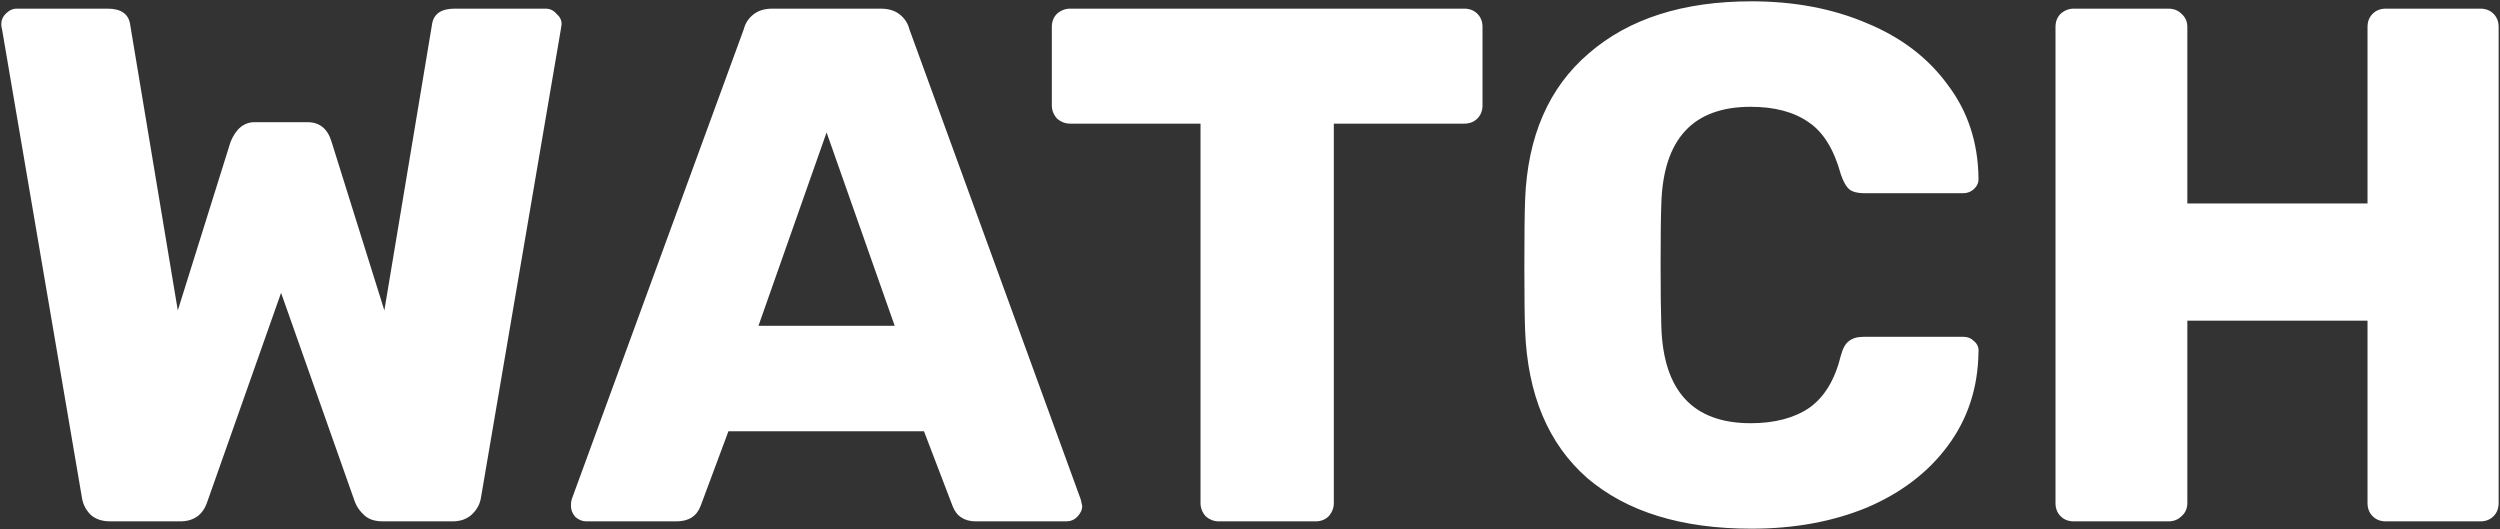 <?xml version="1.0" encoding="UTF-8"?> <svg xmlns="http://www.w3.org/2000/svg" width="983" height="208" viewBox="0 0 983 208" fill="none"><rect x="0" y="0" width="983" height="208" fill="#333333" stroke="none"/> <path d="M43.416 205C40.152 205 37.56 204.136 35.64 202.408C33.72 200.488 32.568 198.184 32.184 195.496L0.792 11.464C0.6 10.888 0.504 10.216 0.504 9.448C0.504 7.912 1.08 6.568 2.232 5.416C3.576 4.072 5.016 3.4 6.552 3.4H42.264C47.64 3.4 50.616 5.512 51.192 9.736L69.912 122.056L90.648 55.816C92.76 50.632 95.928 48.04 100.152 48.04H120.888C125.688 48.04 128.856 50.632 130.392 55.816L151.128 122.056L169.848 9.736C170.424 5.512 173.4 3.4 178.776 3.4H214.488C216.216 3.4 217.656 4.072 218.808 5.416C220.152 6.568 220.824 7.912 220.824 9.448L220.536 11.464L189.144 195.496C188.76 198.184 187.512 200.488 185.4 202.408C183.48 204.136 180.984 205 177.912 205H150.552C147.48 205 145.08 204.232 143.352 202.696C141.624 201.16 140.376 199.432 139.608 197.512L110.52 115.144L81.432 197.512C79.704 202.504 76.152 205 70.776 205H43.416ZM230.546 205C229.01 205 227.57 204.424 226.226 203.272C225.074 201.928 224.498 200.488 224.498 198.952C224.498 197.8 224.594 196.936 224.786 196.36L292.466 11.464C293.042 9.16 294.29 7.24 296.21 5.704C298.13 4.168 300.626 3.4 303.698 3.4H346.322C349.394 3.4 351.89 4.168 353.81 5.704C355.73 7.24 356.978 9.16 357.554 11.464L424.946 196.36L425.522 198.952C425.522 200.488 424.85 201.928 423.506 203.272C422.354 204.424 420.914 205 419.186 205H383.762C379.154 205 376.082 202.984 374.546 198.952L363.314 169.576H286.418L275.474 198.952C273.938 202.984 270.77 205 265.97 205H230.546ZM351.794 128.104L325.01 52.072L298.226 128.104H351.794ZM479.243 205C477.323 205 475.595 204.328 474.059 202.984C472.715 201.448 472.043 199.72 472.043 197.8V48.616H420.779C418.859 48.616 417.131 47.944 415.595 46.6C414.251 45.064 413.579 43.336 413.579 41.416V10.6C413.579 8.488 414.251 6.76 415.595 5.416C417.131 4.072 418.859 3.4 420.779 3.4H575.723C577.835 3.4 579.563 4.072 580.907 5.416C582.251 6.76 582.923 8.488 582.923 10.6V41.416C582.923 43.528 582.251 45.256 580.907 46.6C579.563 47.944 577.835 48.616 575.723 48.616H524.459V197.8C524.459 199.72 523.787 201.448 522.443 202.984C521.099 204.328 519.371 205 517.259 205H479.243ZM688.66 207.88C661.204 207.88 639.7 201.256 624.148 188.008C608.788 174.568 600.628 155.176 599.668 129.832C599.476 124.648 599.38 116.2 599.38 104.488C599.38 92.584 599.476 83.944 599.668 78.568C600.628 53.608 608.98 34.408 624.724 20.968C640.468 7.336 661.78 0.52 688.66 0.52C705.556 0.52 720.724 3.4 734.164 9.16C747.604 14.728 758.164 22.792 765.844 33.352C773.716 43.72 777.748 55.912 777.94 69.928V70.504C777.94 72.04 777.268 73.384 775.924 74.536C774.772 75.496 773.428 75.976 771.892 75.976H733.012C730.516 75.976 728.596 75.496 727.252 74.536C725.908 73.384 724.756 71.368 723.796 68.488C721.108 58.696 716.884 51.88 711.124 48.04C705.364 44.008 697.78 41.992 688.372 41.992C665.716 41.992 654.004 54.664 653.236 80.008C653.044 85.192 652.948 93.16 652.948 103.912C652.948 114.664 653.044 122.824 653.236 128.392C654.004 153.736 665.716 166.408 688.372 166.408C697.78 166.408 705.46 164.392 711.412 160.36C717.364 156.136 721.492 149.32 723.796 139.912C724.564 137.032 725.62 135.112 726.964 134.152C728.308 133 730.324 132.424 733.012 132.424H771.892C773.62 132.424 775.06 133 776.212 134.152C777.556 135.304 778.132 136.744 777.94 138.472C777.748 152.488 773.716 164.776 765.844 175.336C758.164 185.704 747.604 193.768 734.164 199.528C720.724 205.096 705.556 207.88 688.66 207.88ZM815.423 205C813.311 205 811.583 204.328 810.239 202.984C808.895 201.64 808.223 199.912 808.223 197.8V10.6C808.223 8.488 808.895 6.76 810.239 5.416C811.775 4.072 813.503 3.4 815.423 3.4H852.575C854.687 3.4 856.415 4.072 857.759 5.416C859.295 6.76 860.062 8.488 860.062 10.6V80.008H930.911V10.6C930.911 8.488 931.583 6.76 932.927 5.416C934.271 4.072 935.999 3.4 938.111 3.4H975.263C977.375 3.4 979.103 4.072 980.447 5.416C981.791 6.76 982.463 8.488 982.463 10.6V197.8C982.463 199.912 981.791 201.64 980.447 202.984C979.103 204.328 977.375 205 975.263 205H938.111C935.999 205 934.271 204.328 932.927 202.984C931.583 201.64 930.911 199.912 930.911 197.8V126.088H860.062V197.8C860.062 199.912 859.295 201.64 857.759 202.984C856.415 204.328 854.687 205 852.575 205H815.423Z" fill="white"></path> </svg> 